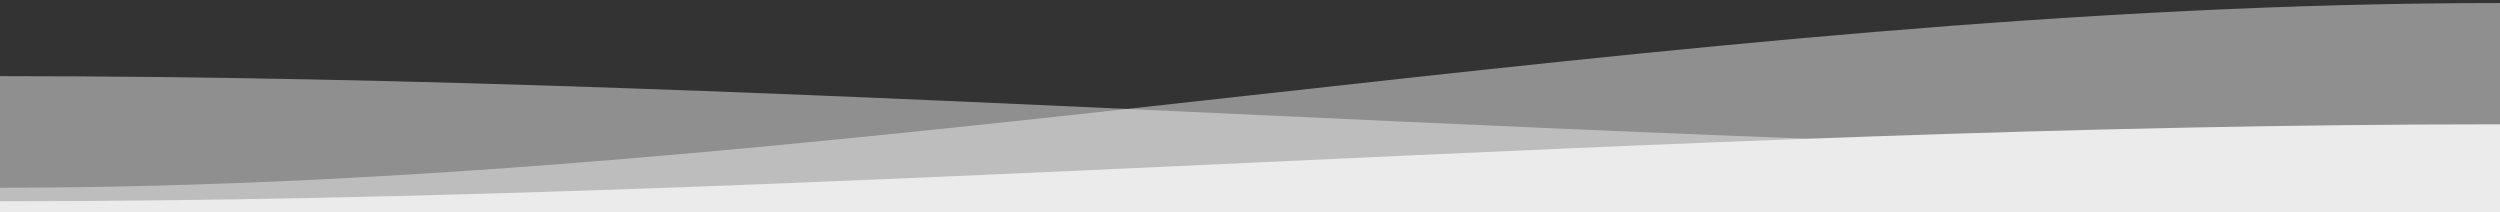 <?xml version="1.0" encoding="UTF-8"?>
<!DOCTYPE svg PUBLIC "-//W3C//DTD SVG 1.1//EN" "http://www.w3.org/Graphics/SVG/1.1/DTD/svg11.dtd">
<!-- Creator: CorelDRAW -->
<svg xmlns="http://www.w3.org/2000/svg" xml:space="preserve" width="1000px" height="85px" version="1.1" style="shape-rendering:geometricPrecision; text-rendering:geometricPrecision; image-rendering:optimizeQuality; fill-rule:evenodd; clip-rule:evenodd"
viewBox="0 0 1000 85"
 xmlns:xlink="http://www.w3.org/1999/xlink"
 xmlns:xodm="http://www.corel.com/coreldraw/odm/2003">
 <rect x="0" y="0" width="1000" height="85" fill="#333333" stroke="none"/>
 <defs>
  <style type="text/css">
   <![CDATA[
    .fil1 {fill:#FEFEFE}
    .fil2 {fill:#F1F2F3}
    .fil3 {fill:#EBEBEB}
    .fil0 {fill:#EBEBEB;fill-opacity:0.502}
   ]]>
  </style>
 </defs>
 <g id="Ebene_x0020_1">
  <path class="fil0" d="M1000 85.5l-1000 0 0 -10.41c333.33,0 666.67,-73.88 1000,-73.88l0 84.29z"/>
  <rect class="fil1" x="-0.3" y="-1267.45" width="1000" height="488.64"/>
  <path class="fil2" d="M-0.3 -778.81l1000 0 0 -162.38c-333.33,0 -666.66,-42.81 -1000,-42.81l0 205.19z"/>
  <path class="fil3" d="M1000 85.5l-1000 0 0 -5c333.33,0 666.67,-30.78 1000,-30.78l0 35.78z"/>
  <path class="fil0" d="M0 85.5l1000 0 0 -24.25c-333.33,0 -666.67,-30.79 -1000,-30.79l0 55.04z"/>
 </g>
</svg>
